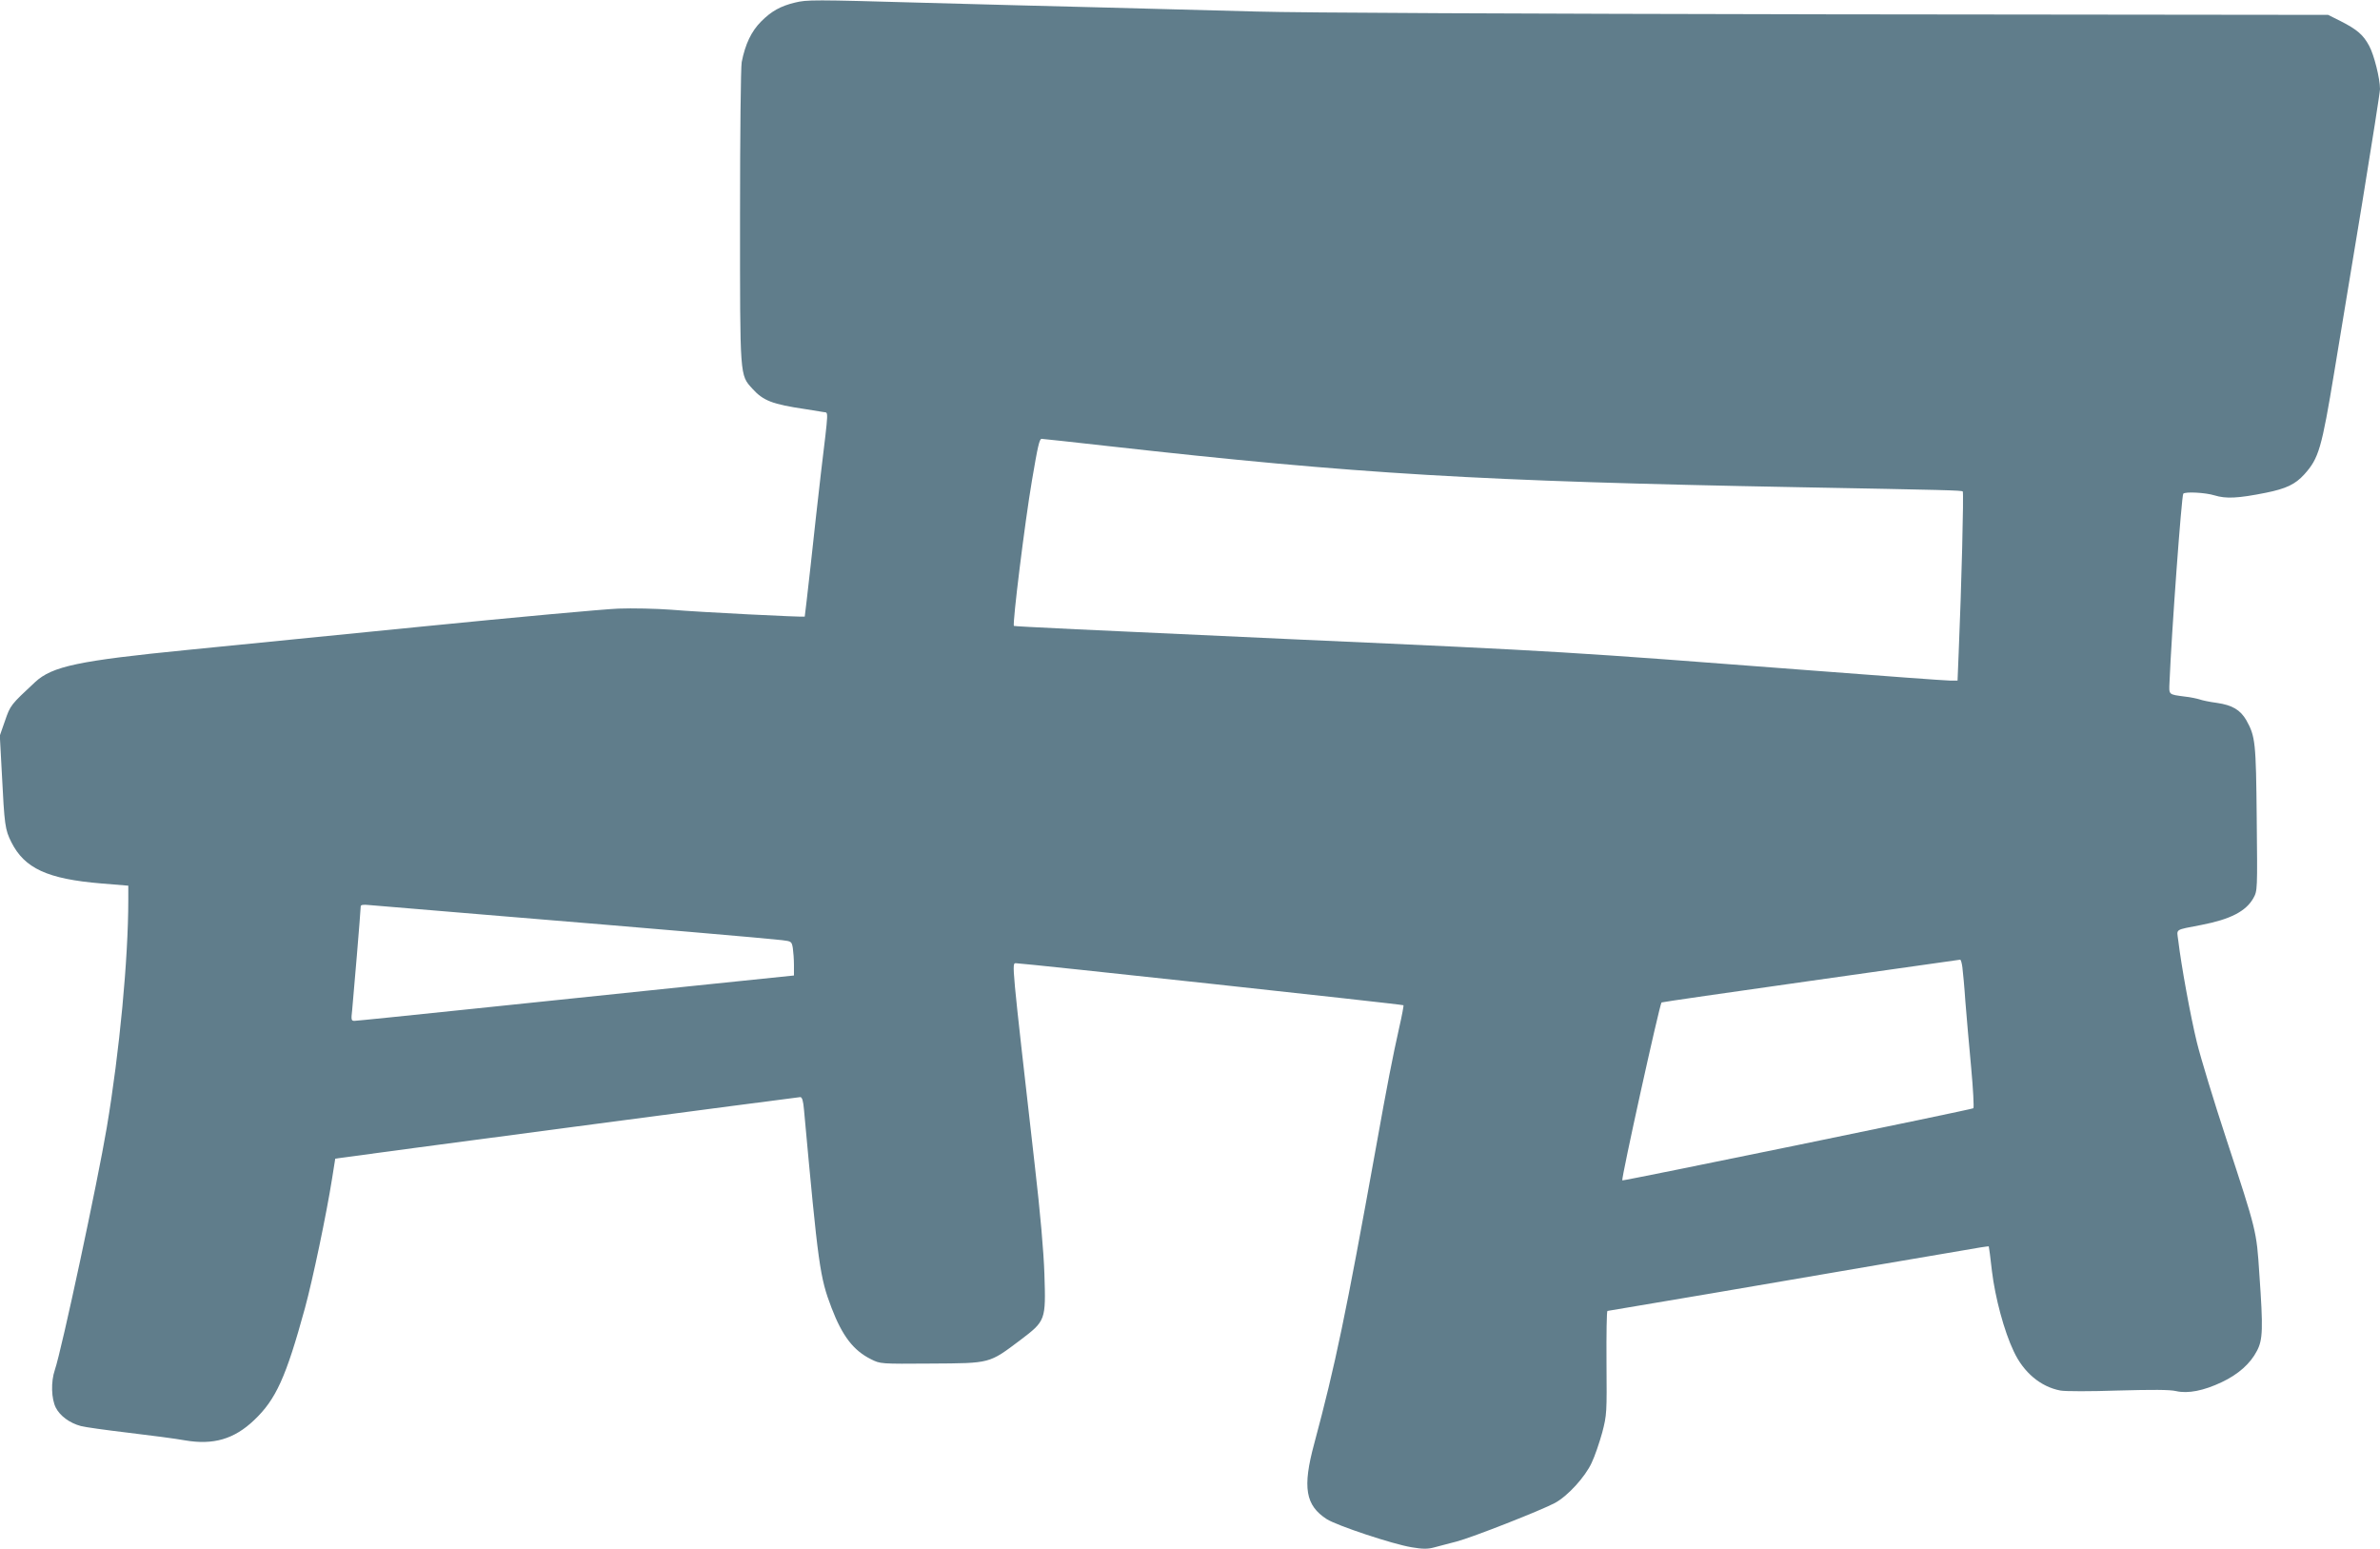 <?xml version="1.0" standalone="no"?>
<!DOCTYPE svg PUBLIC "-//W3C//DTD SVG 20010904//EN"
 "http://www.w3.org/TR/2001/REC-SVG-20010904/DTD/svg10.dtd">
<svg version="1.0" xmlns="http://www.w3.org/2000/svg"
 width="1280pt" height="833pt" viewBox="0 0 1280 833"
 preserveAspectRatio="xMidYMid meet">
<g transform="translate(0,833) scale(0.1,-0.1)"
fill="#607d8b" stroke="none">
<path d="M4275 8316 c-78 -19 -126 -46 -181 -101 -53 -53 -86 -122 -105 -219
-5 -27 -9 -389 -9 -831 0 -871 -2 -850 67 -926 58 -64 107 -83 283 -109 41 -7
86 -14 99 -16 27 -6 29 30 -14 -329 -14 -121 -39 -343 -55 -494 -17 -151 -31
-275 -32 -277 -5 -4 -568 24 -718 37 -80 6 -208 9 -285 6 -77 -3 -549 -46
-1050 -96 -500 -50 -1070 -107 -1265 -126 -587 -58 -729 -88 -821 -173 -132
-123 -133 -124 -162 -208 l-28 -80 11 -204 c14 -278 17 -301 51 -369 71 -141
194 -198 483 -222 l146 -12 0 -76 c0 -317 -47 -816 -116 -1226 -48 -286 -242
-1194 -279 -1302 -22 -64 -19 -155 5 -203 23 -45 75 -83 135 -99 22 -6 137
-22 255 -36 118 -14 256 -32 305 -41 152 -26 264 6 372 109 117 111 171 230
273 602 42 154 116 507 146 697 l17 107 36 5 c78 12 2453 326 2465 326 10 0
16 -21 20 -68 77 -841 85 -900 148 -1065 58 -152 118 -230 213 -277 50 -25 51
-25 323 -23 320 2 310 -1 479 126 137 104 138 106 130 355 -4 121 -22 328 -52
587 -126 1106 -124 1085 -101 1085 37 0 2079 -221 2084 -226 2 -1 -8 -56 -23
-121 -35 -156 -64 -304 -125 -645 -163 -903 -218 -1167 -332 -1592 -64 -236
-47 -332 68 -406 56 -35 353 -134 456 -151 59 -10 87 -10 120 -1 24 6 78 21
122 32 87 23 455 168 528 207 69 37 163 140 198 216 17 35 42 109 57 163 25
96 25 106 23 377 -1 152 1 277 5 277 3 0 257 43 563 95 306 52 703 120 882
151 179 30 388 66 464 79 77 14 141 24 142 22 1 -1 9 -61 17 -133 17 -141 65
-322 117 -431 53 -114 145 -191 251 -211 25 -5 164 -5 310 0 185 5 278 5 312
-3 64 -15 149 2 246 48 89 42 154 100 189 168 32 60 34 119 13 415 -15 232
-15 229 -176 720 -68 206 -140 443 -160 525 -34 139 -84 413 -100 547 -8 65
-23 55 125 84 155 30 239 73 279 144 22 40 22 41 18 428 -4 411 -7 441 -56
529 -32 55 -75 81 -158 93 -39 5 -81 14 -94 19 -13 4 -49 12 -79 15 -89 12
-85 8 -82 78 11 268 65 1004 74 1013 11 12 120 6 168 -9 62 -19 126 -16 276
14 109 22 158 45 207 99 78 87 93 137 162 556 30 182 97 590 150 908 52 319
95 592 95 608 0 57 -32 184 -58 232 -32 60 -65 88 -153 133 l-68 34 -2688 3
c-1662 3 -2837 8 -3078 15 -214 6 -588 16 -830 22 -242 6 -672 17 -955 25
-599 17 -629 17 -695 1z m1694 -2386 c1330 -149 1987 -188 3696 -220 809 -15
885 -17 891 -23 6 -6 -7 -518 -22 -869 l-6 -148 -42 0 c-24 0 -362 25 -752 55
-1305 100 -1327 102 -2734 165 -1165 53 -1544 71 -1547 74 -9 9 59 560 97 782
31 183 40 224 52 224 6 0 171 -18 367 -40z m-3279 -2526 c767 -63 1442 -121
1516 -130 50 -6 52 -7 58 -43 3 -20 6 -61 6 -91 l0 -56 -562 -58 c-310 -32
-837 -87 -1173 -122 -335 -35 -618 -64 -629 -64 -17 0 -18 6 -12 58 6 59 46
538 46 558 0 8 15 10 43 7 23 -2 341 -28 707 -59z m7864 -276 c3 -24 11 -106
16 -183 6 -77 20 -236 31 -354 11 -118 16 -218 12 -221 -9 -7 -1884 -392
-1888 -388 -7 7 200 944 211 957 2 2 362 54 801 116 439 62 801 113 805 114 4
0 9 -18 12 -41z"/>
</g>
</svg>
